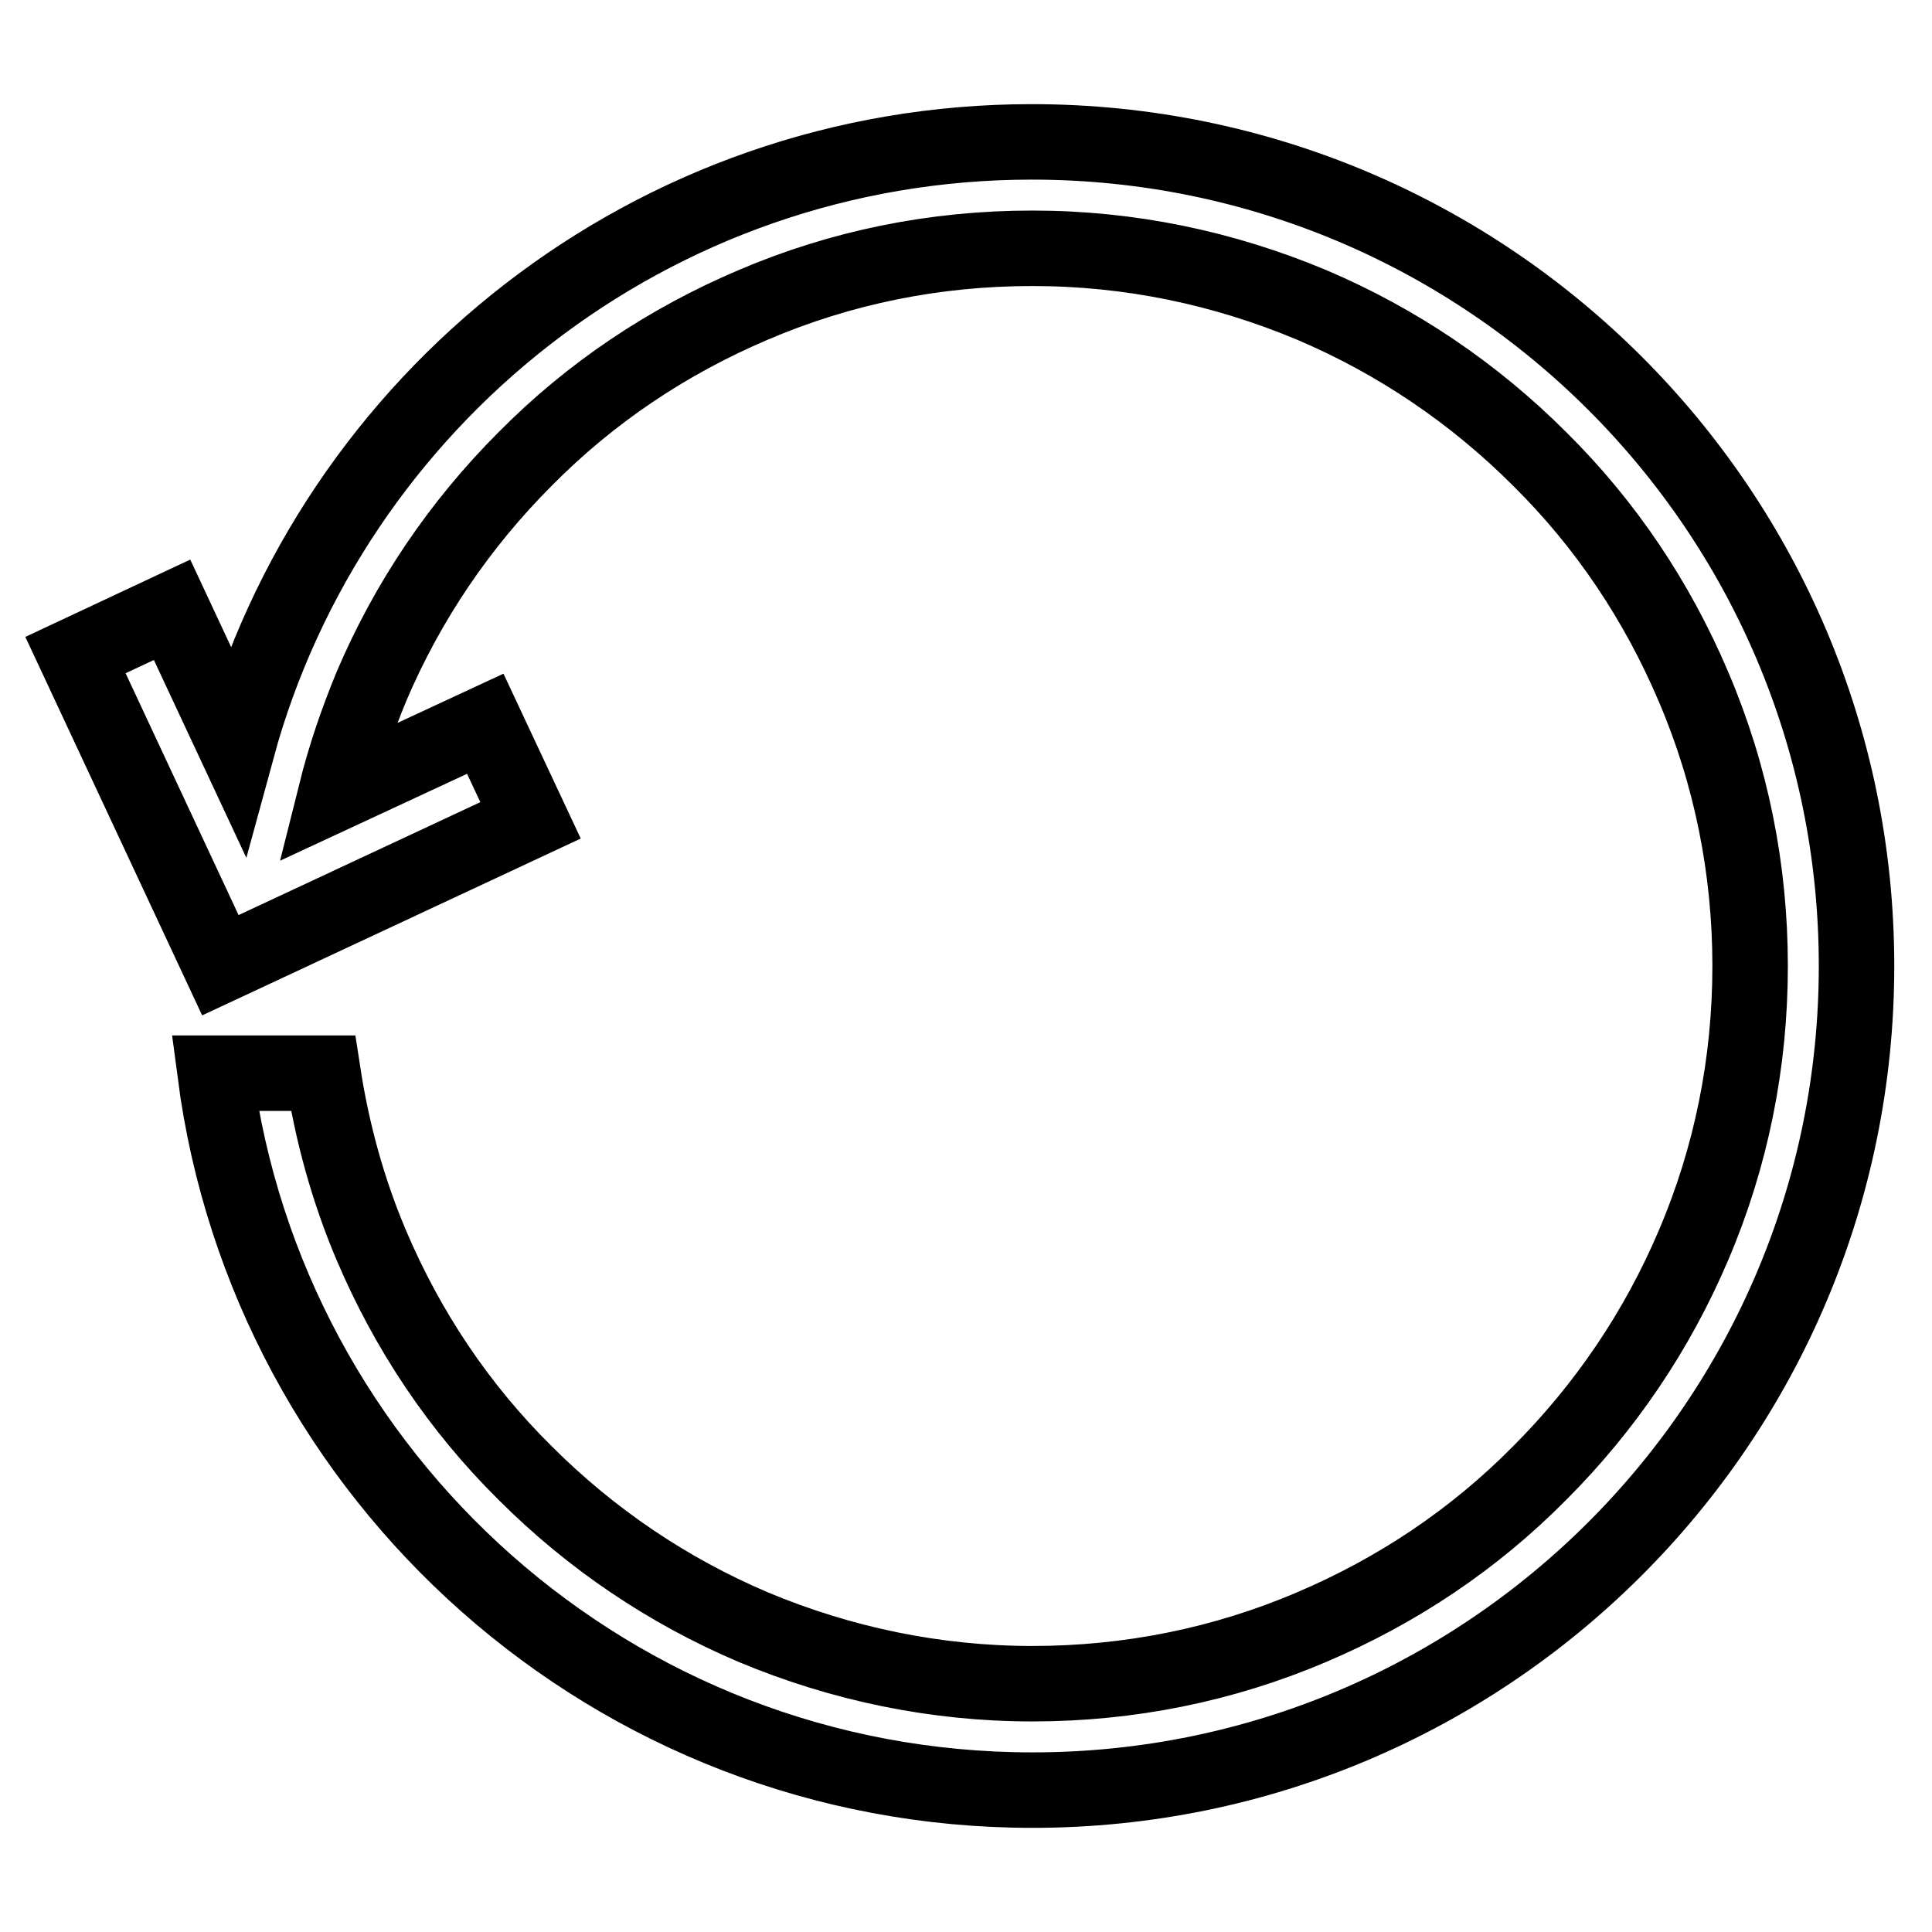 <?xml version="1.0" encoding="utf-8"?>
<!-- Svg Vector Icons : http://www.onlinewebfonts.com/icon -->
<!DOCTYPE svg PUBLIC "-//W3C//DTD SVG 1.1//EN" "http://www.w3.org/Graphics/SVG/1.1/DTD/svg11.dtd">
<svg version="1.1" xmlns="http://www.w3.org/2000/svg" xmlns:xlink="http://www.w3.org/1999/xlink" x="0px" y="0px" viewBox="0 0 256 256" enable-background="new 0 0 256 256" xml:space="preserve">
<g> <path stroke-width="10" fill-opacity="0" stroke="#000000"  d="M246,128c0,60.3-48.9,109.2-109.2,109.2c-55.5,0-101.3-41.4-108.3-95h14.3c1.2,7.8,3.3,15.5,6.4,22.8 c4.8,11.3,11.6,21.5,20.4,30.2c8.7,8.7,18.9,15.6,30.2,20.4c11.7,4.9,24.2,7.5,37,7.5c12.8,0,25.3-2.5,37-7.5 c11.3-4.8,21.5-11.6,30.2-20.4c8.7-8.7,15.6-18.9,20.4-30.2c5-11.7,7.5-24.2,7.5-37s-2.5-25.3-7.5-37 c-4.8-11.3-11.6-21.5-20.4-30.2c-8.7-8.7-18.9-15.6-30.2-20.4c-11.7-4.9-24.1-7.5-37-7.5s-25.3,2.5-37,7.5 c-11.3,4.8-21.5,11.6-30.2,20.4C60.9,69.5,54,79.7,49.2,91c-1.9,4.6-3.5,9.3-4.7,14.1l19.8-9.2l6,12.8l-41.1,19.2L10,86.8l12.8-6 l8.6,18.4c12.6-46.3,55-80.4,105.3-80.4C197.1,18.8,246,67.7,246,128z"/></g>
</svg>